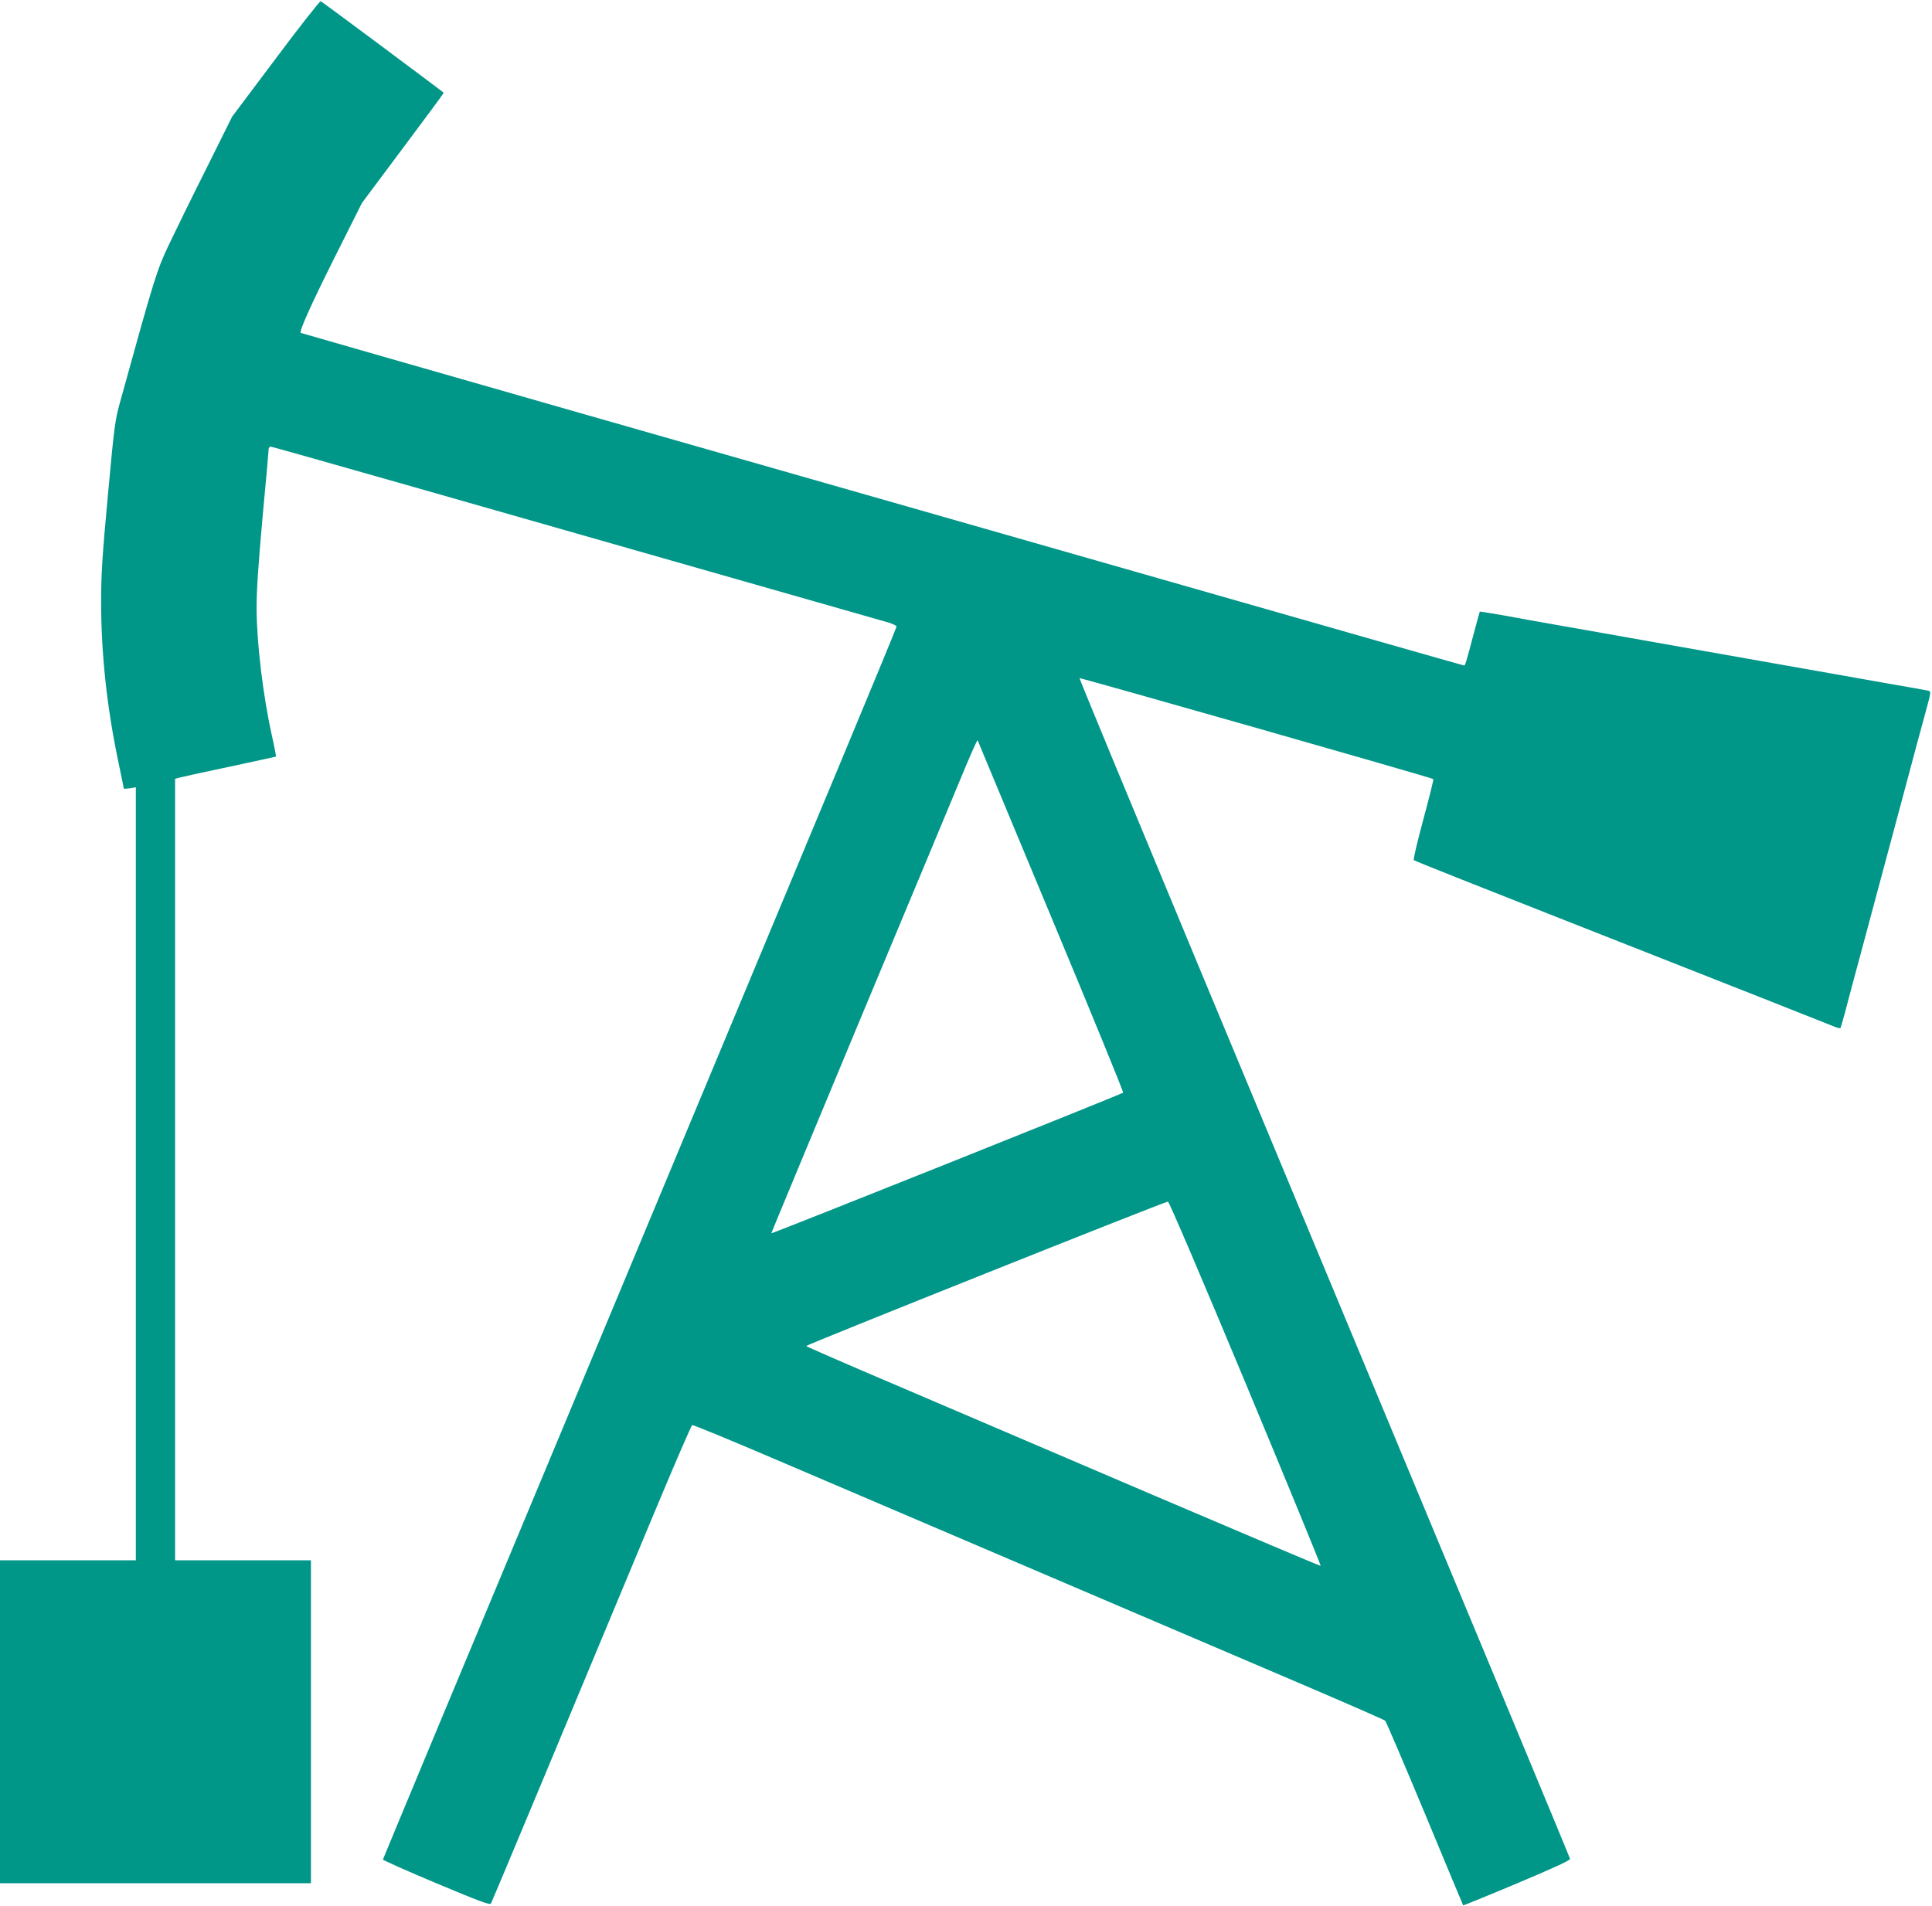 <?xml version="1.0" standalone="no"?>
<!DOCTYPE svg PUBLIC "-//W3C//DTD SVG 20010904//EN"
 "http://www.w3.org/TR/2001/REC-SVG-20010904/DTD/svg10.dtd">
<svg version="1.0" xmlns="http://www.w3.org/2000/svg"
 width="1280pt" height="1263pt" viewBox="0 0 1280 1263"
 preserveAspectRatio="xMidYMid meet">
<g transform="translate(0,1263) scale(0.1,-0.1)"
fill="#009688" stroke="none">
<path d="M1827 12242 l-289 -385 -167 -336 c-93 -185 -204 -412 -249 -506 -84
-178 -94 -208 -328 -1055 -32 -116 -38 -162 -79 -610 -37 -399 -45 -524 -45
-705 0 -351 38 -702 116 -1073 19 -89 34 -165 34 -167 0 -3 18 -2 40 1 l40 7
0 -2562 0 -2561 -450 0 -450 0 0 -1070 0 -1070 1030 0 1030 0 0 1070 0 1070
-450 0 -450 0 0 2590 0 2589 38 10 c20 5 170 38 332 72 162 35 297 64 298 65
2 1 -10 65 -27 141 -58 260 -100 610 -101 837 -1 114 11 290 39 603 23 243 41
449 41 457 0 9 6 16 14 16 12 0 1148 -324 4094 -1166 28 -9 52 -20 52 -26 0
-5 -173 -425 -384 -931 -799 -1916 -2230 -5348 -2673 -6407 -189 -454 -345
-829 -346 -833 -1 -4 158 -75 353 -157 294 -123 356 -146 363 -134 8 14 492
1173 1075 2573 136 326 252 595 258 597 6 3 278 -110 605 -250 660 -282 2661
-1137 3459 -1478 283 -121 520 -225 527 -231 7 -7 125 -284 264 -617 138 -333
252 -606 253 -607 1 -1 162 64 357 146 240 101 353 153 351 162 -3 13 -416
1008 -2457 5907 -438 1053 -795 1915 -793 1918 5 4 2336 -660 2344 -669 3 -3
-27 -123 -66 -267 -39 -145 -68 -266 -63 -270 4 -5 420 -170 923 -368 1272
-501 1819 -717 1862 -735 21 -9 40 -13 42 -9 2 4 16 52 31 107 14 55 35 134
46 175 12 41 60 224 109 405 49 182 98 366 110 410 12 44 61 229 110 410 99
371 117 438 156 580 40 149 40 143 13 149 -13 3 -130 24 -259 46 -129 23 -307
54 -395 70 -88 16 -241 43 -340 60 -185 33 -325 57 -735 130 -412 73 -551 98
-735 130 -99 17 -252 45 -339 61 -88 15 -161 27 -162 26 -1 -1 -18 -65 -39
-142 -54 -203 -57 -215 -66 -215 -4 0 -904 257 -2001 571 -1096 313 -2828 809
-3848 1100 -1020 292 -1856 532 -1858 533 -10 11 66 182 222 494 l184 367 271
363 c149 199 271 364 271 367 0 3 -793 594 -815 607 -5 3 -140 -168 -298 -380z
m5137 -5687 c266 -638 481 -1163 477 -1166 -9 -10 -2331 -938 -2331 -932 0 3
271 654 601 1447 331 792 638 1528 682 1635 45 107 82 190 84 185 2 -5 221
-531 487 -1169z m1290 -3095 c276 -663 499 -1206 496 -1207 -3 -2 -500 209
-1105 467 -605 259 -1371 586 -1702 728 -332 141 -602 259 -602 262 0 8 2383
960 2397 957 8 -1 229 -519 516 -1207z"/>
</g>
</svg>
